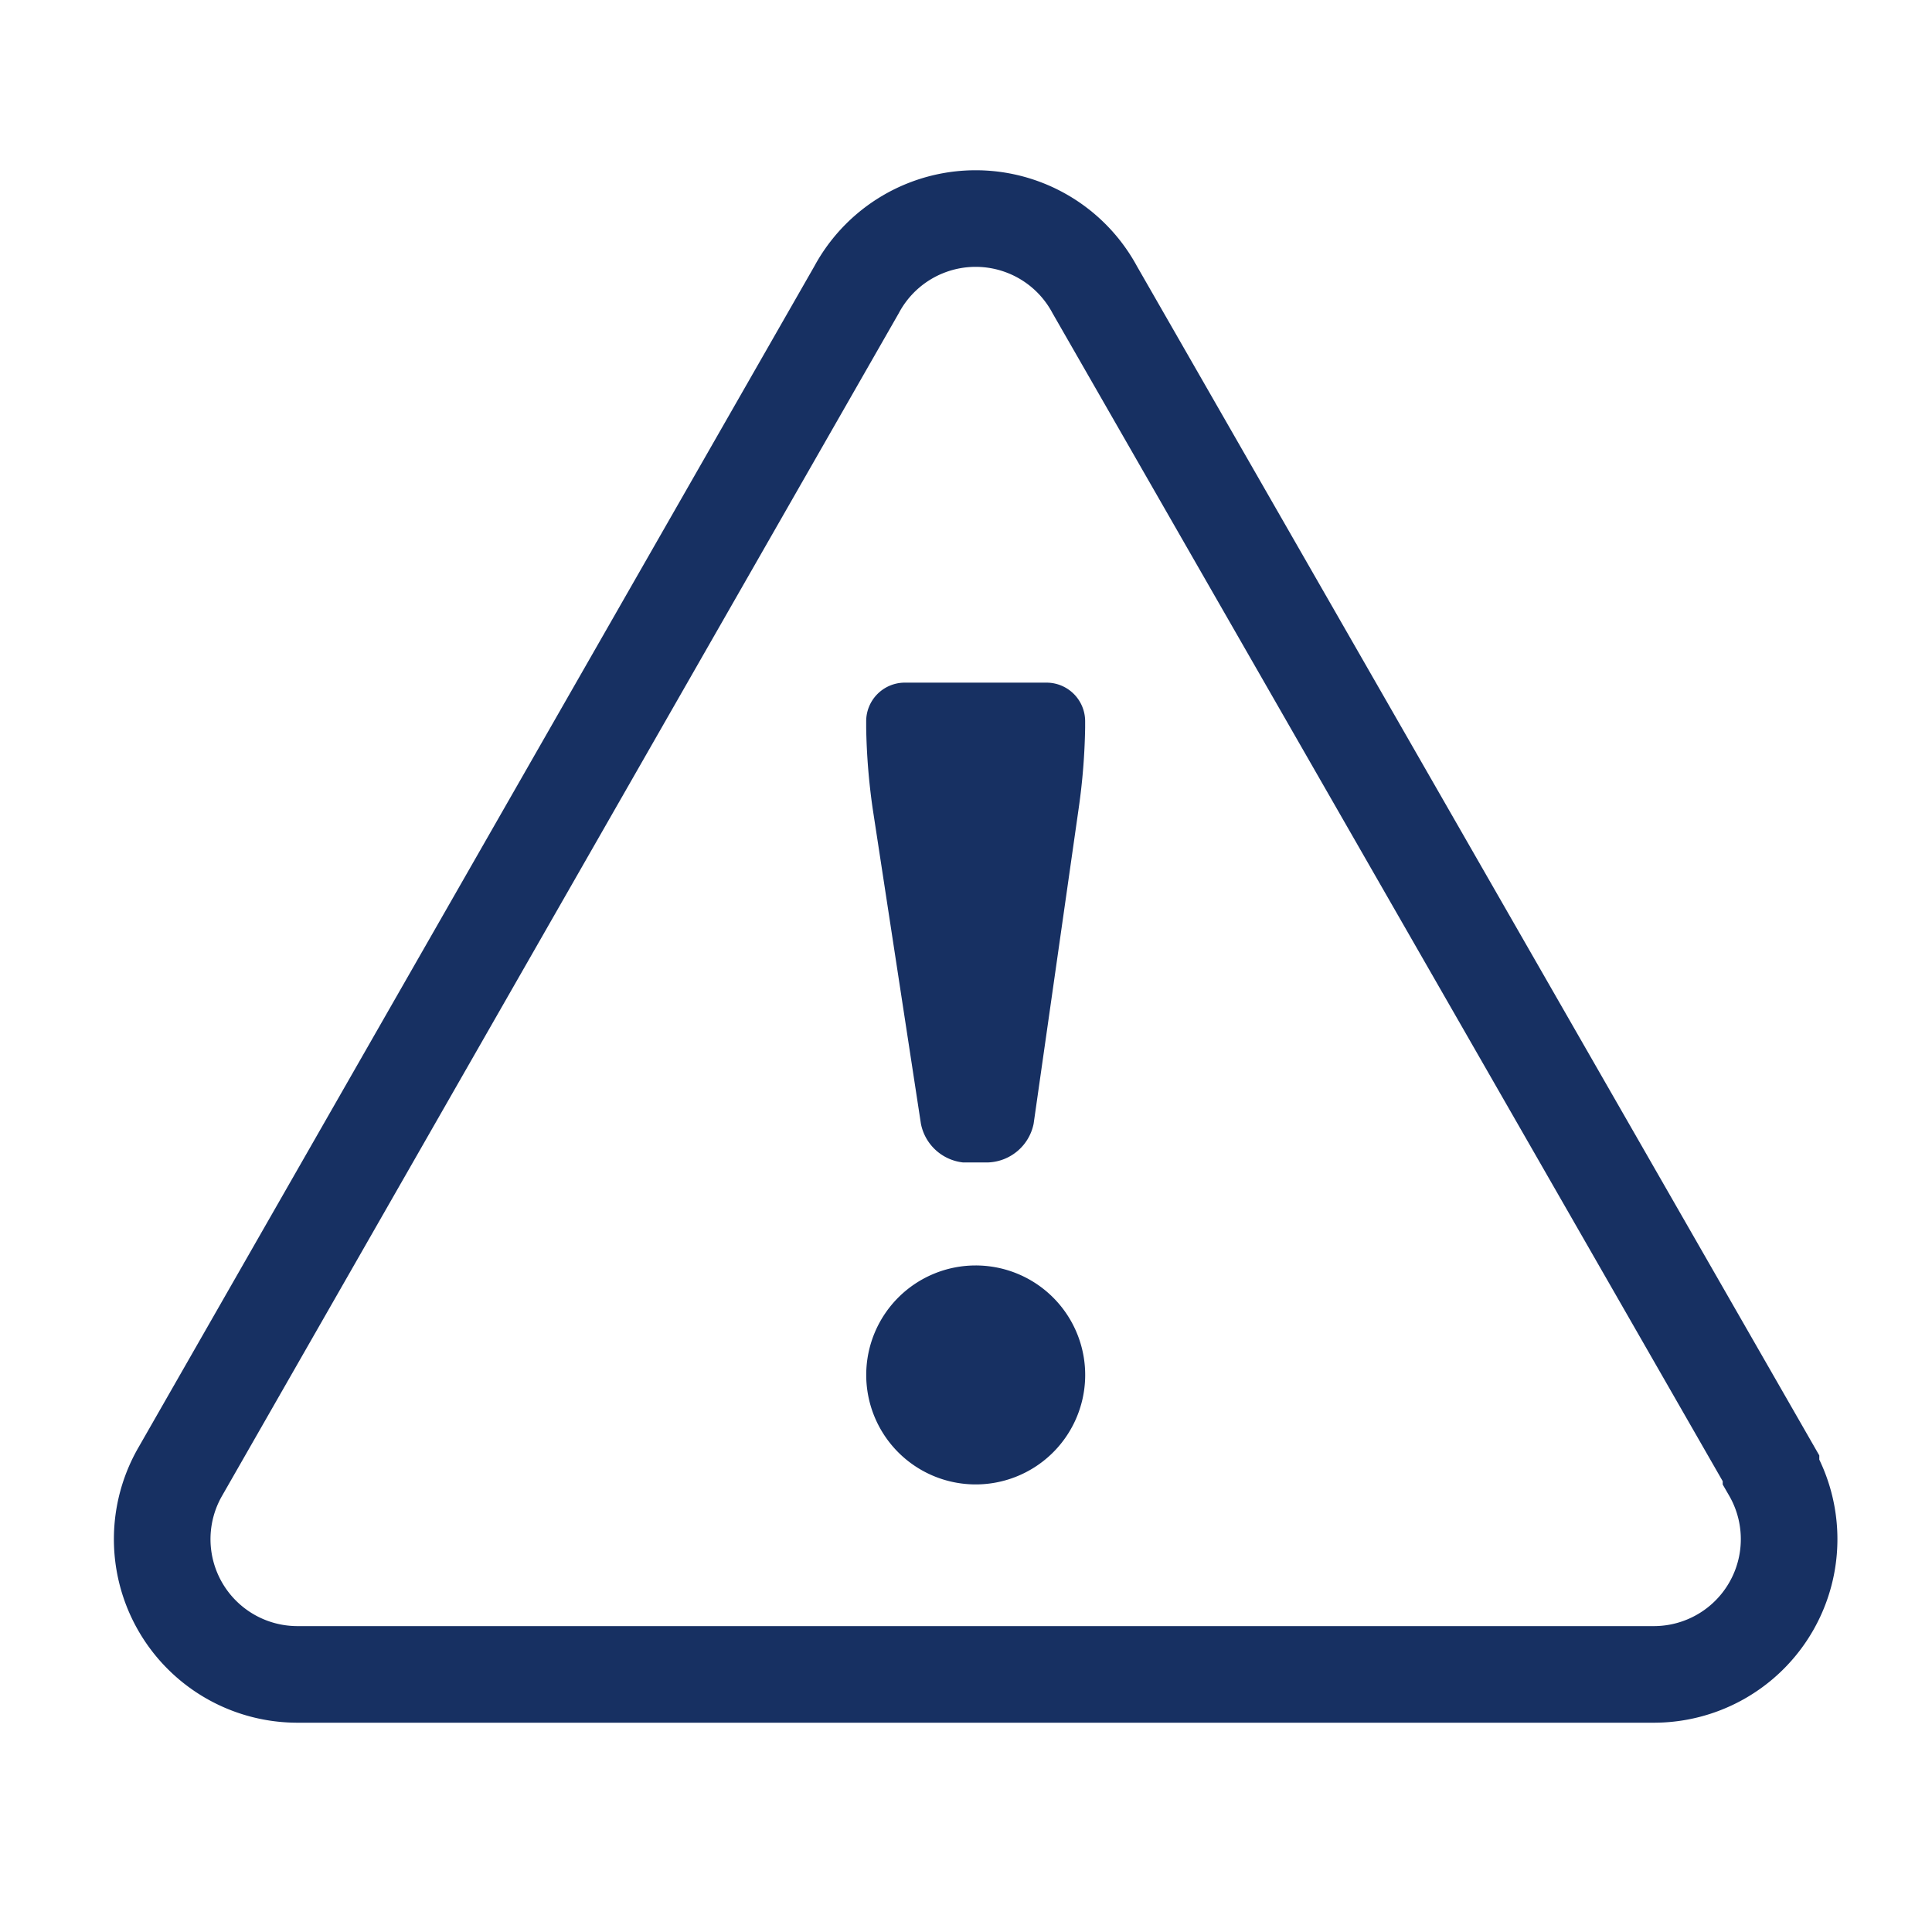 <svg xmlns="http://www.w3.org/2000/svg" width="60" height="60"><g data-name="Group 12675"><g data-name="Group 12660"><path fill="none" stroke="#173062" stroke-width="3" d="M55 45.7a4.2 4.2 0 0 1-3.6 6.3H9.2a4.2 4.2 0 0 1-3.6-6.3L26.6 9a4.2 4.2 0 0 1 7.4 0l21 36.6Z"/><g fill="#173062" data-name="Group 12659"><path d="M32.5 21.2h-4.4a1.2 1.2 0 0 0-1.2 1.2v.2a19.8 19.8 0 0 0 .2 2.5l1.5 9.8a1.5 1.5 0 0 0 1.3 1.2h.8a1.5 1.5 0 0 0 1.4-1.2l1.4-9.8a19.8 19.8 0 0 0 .2-2.5v-.2a1.2 1.2 0 0 0-1.2-1.2Z" data-name="Path 2494"/><path d="M33.7 42.8a3.4 3.4 0 1 1-3.4-3.5 3.4 3.4 0 0 1 3.4 3.5" data-name="Path 2495"/></g></g></g></svg>